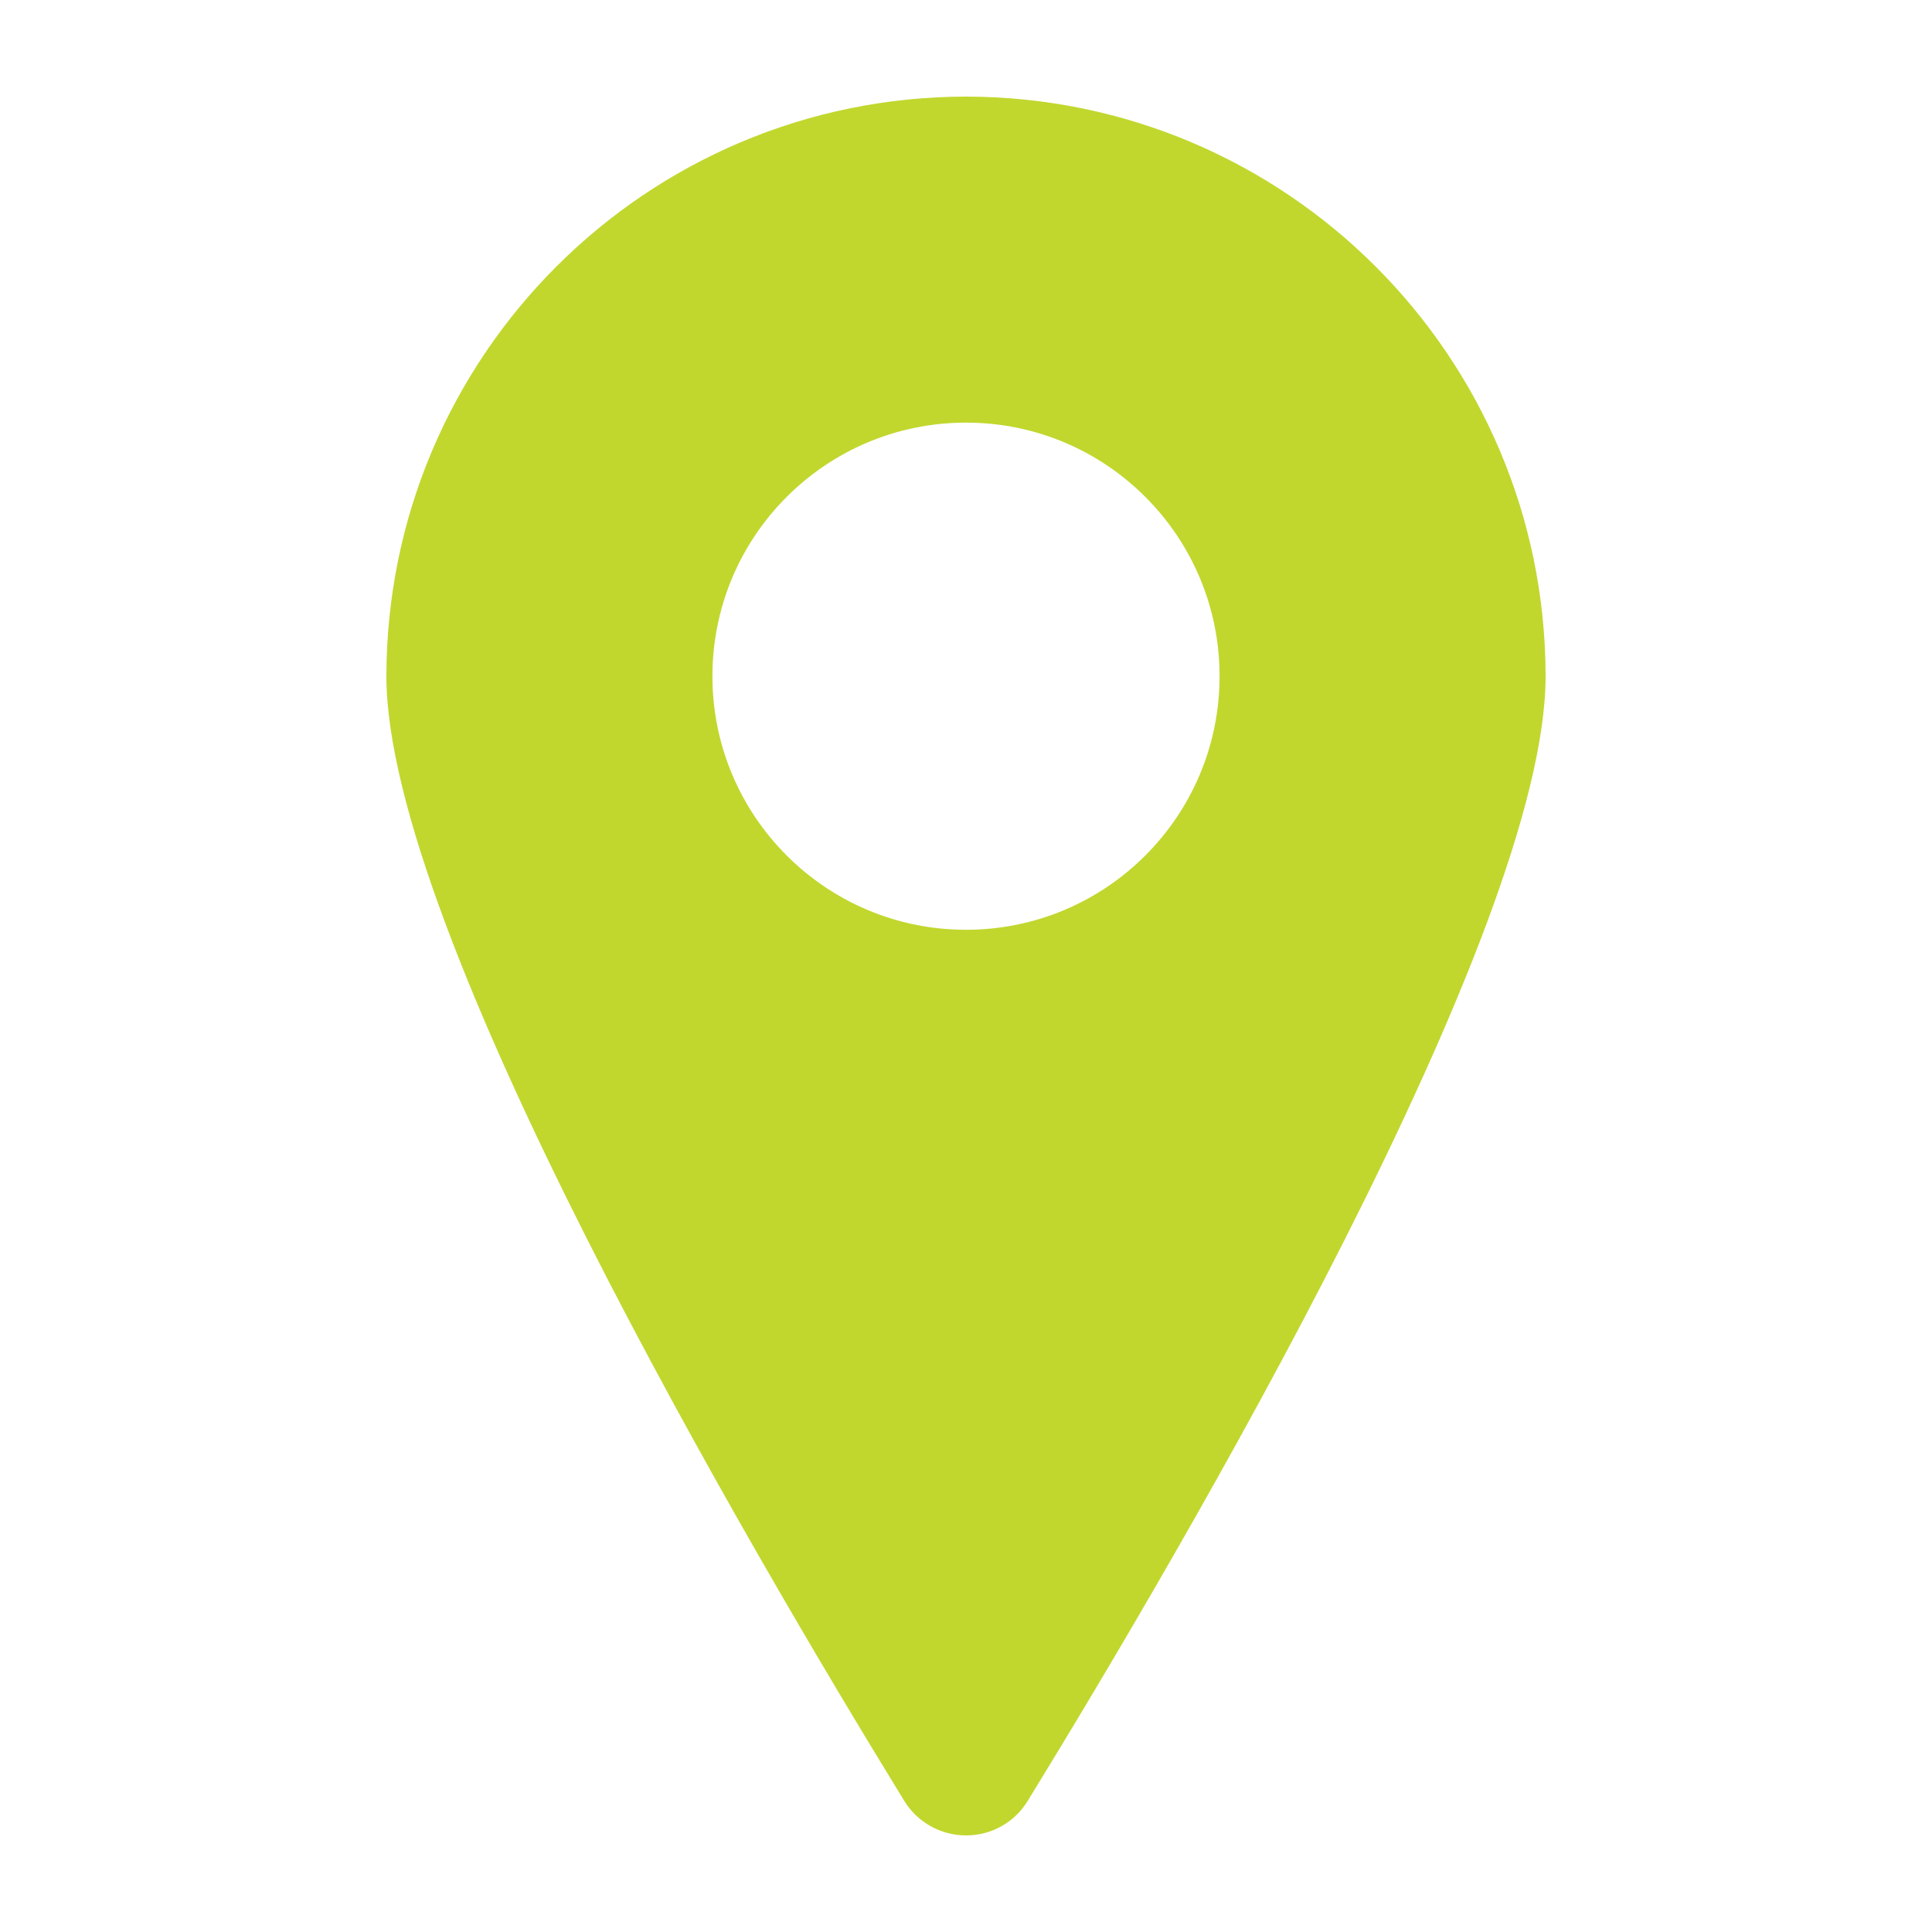 <?xml version="1.0" encoding="UTF-8"?> <svg xmlns="http://www.w3.org/2000/svg" xmlns:xlink="http://www.w3.org/1999/xlink" width="40px" height="40px" viewBox="0 0 40 40" version="1.1"><path d="M20,2 L20,2 C13.376,2.007 8.007,7.376 8,14 C8,19.265 15.5,32.037 18.722,37.286 C18.995,37.73 19.479,38 20,38 C20.522,38.002 21.007,37.731 21.278,37.285 C24.5,32.039 32,19.271 32,14 C31.993,7.376 26.625,2.008 20,2 M20,19.25 L20,19.25 C17.1,19.25 14.75,16.899 14.75,14 C14.75,11.1 17.1,8.75 20,8.75 C22.9,8.75 25.25,11.1 25.25,14 C25.25,16.899 22.9,19.25 20,19.25" fill="#C1D72E"></path></svg> 